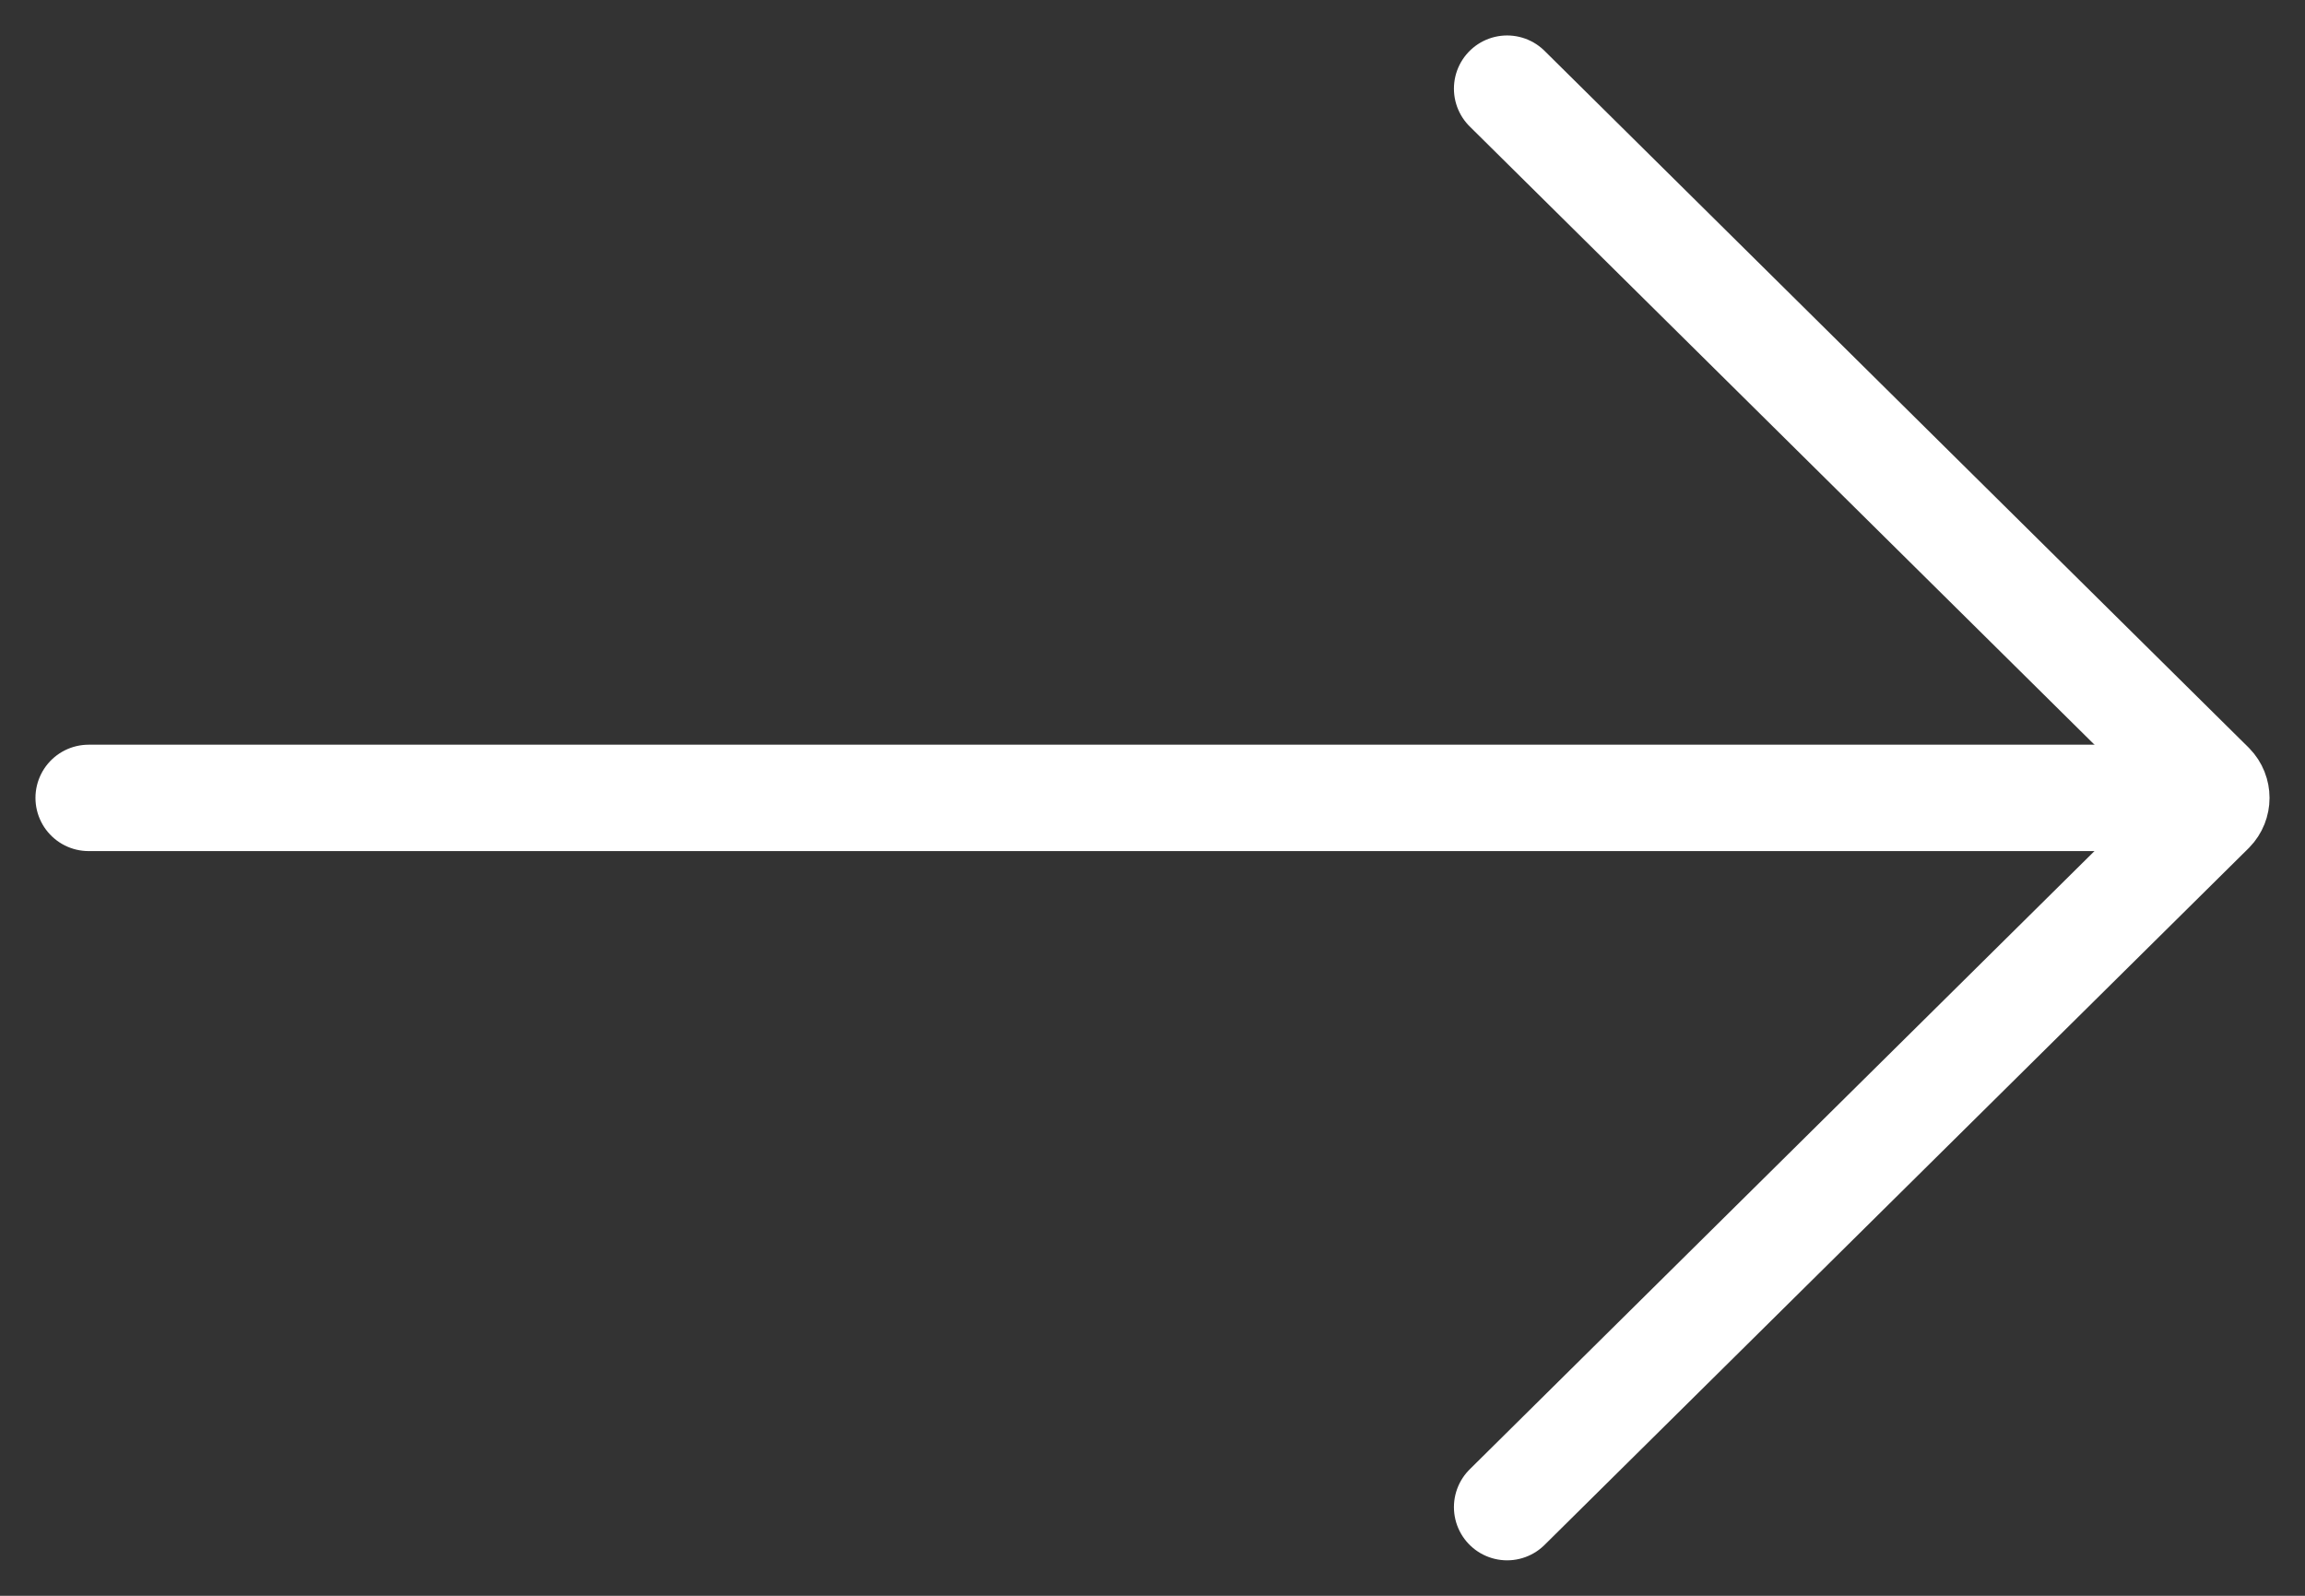 <svg width="26" height="18" viewBox="0 0 26 18" fill="none" xmlns="http://www.w3.org/2000/svg">
<rect x="0" y="0" width="26" height="18" fill="#333333" stroke="none"/>
<path d="M17 17L24.943 9.14C25.019 9.062 25.019 8.938 24.943 8.86L17 1" stroke="white" stroke-width="1.2" stroke-miterlimit="10" stroke-linecap="round"/>
<path d="M24.982 9H1" stroke="white" stroke-width="1.2" stroke-miterlimit="10" stroke-linecap="round"/>
</svg>
